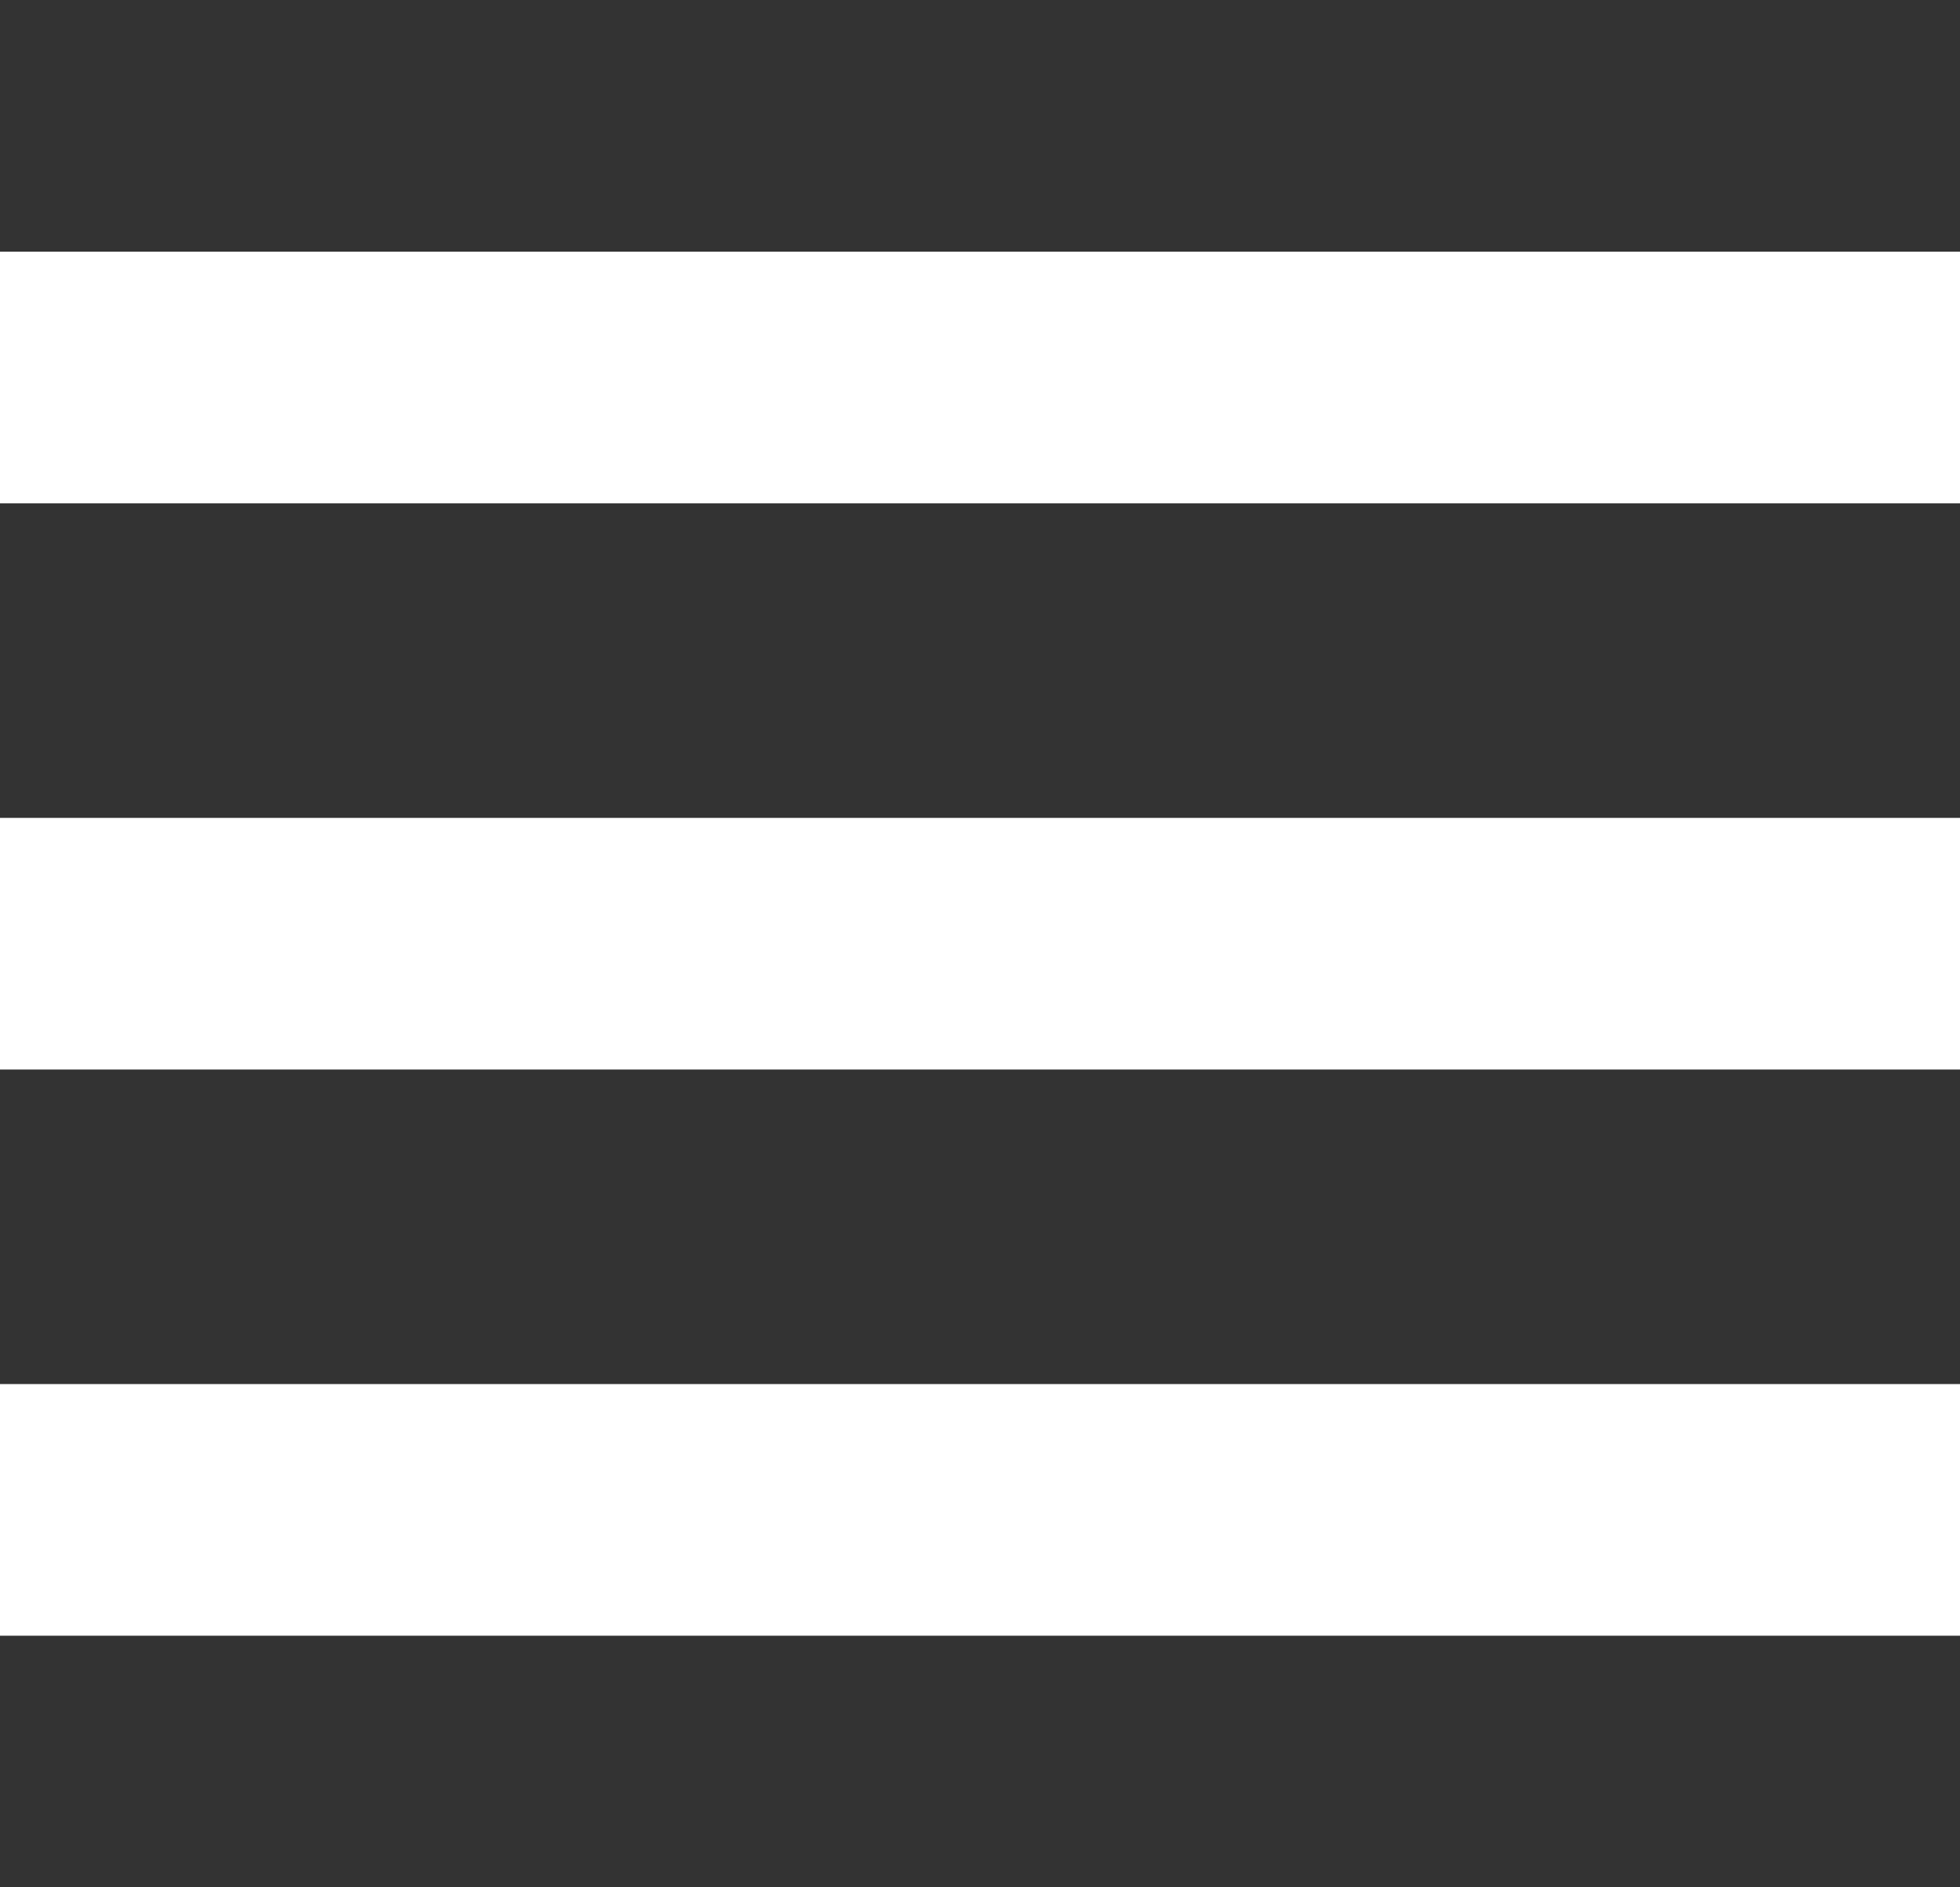 <svg data-name="burger menu" xmlns="http://www.w3.org/2000/svg" width="27" height="26" viewBox="0 0 27 26">
    <rect x="0" y="0" width="27" height="26" fill="#333333" stroke="none"/>
    <path style="fill:#fff" d="M0 0h27v3.467H0z" transform="translate(0 11.267)"/>
    <g data-name="beyaz">
        <path data-name="Rectangle" style="fill:#fff" d="M0 0h27v3.467H0z" transform="translate(0 3.467)"/>
    </g>
    <g data-name="beyaz">
        <path data-name="Rectangle" style="fill:#fff" d="M0 0h27v3.467H0z" transform="translate(0 19.067)"/>
    </g>
</svg>

